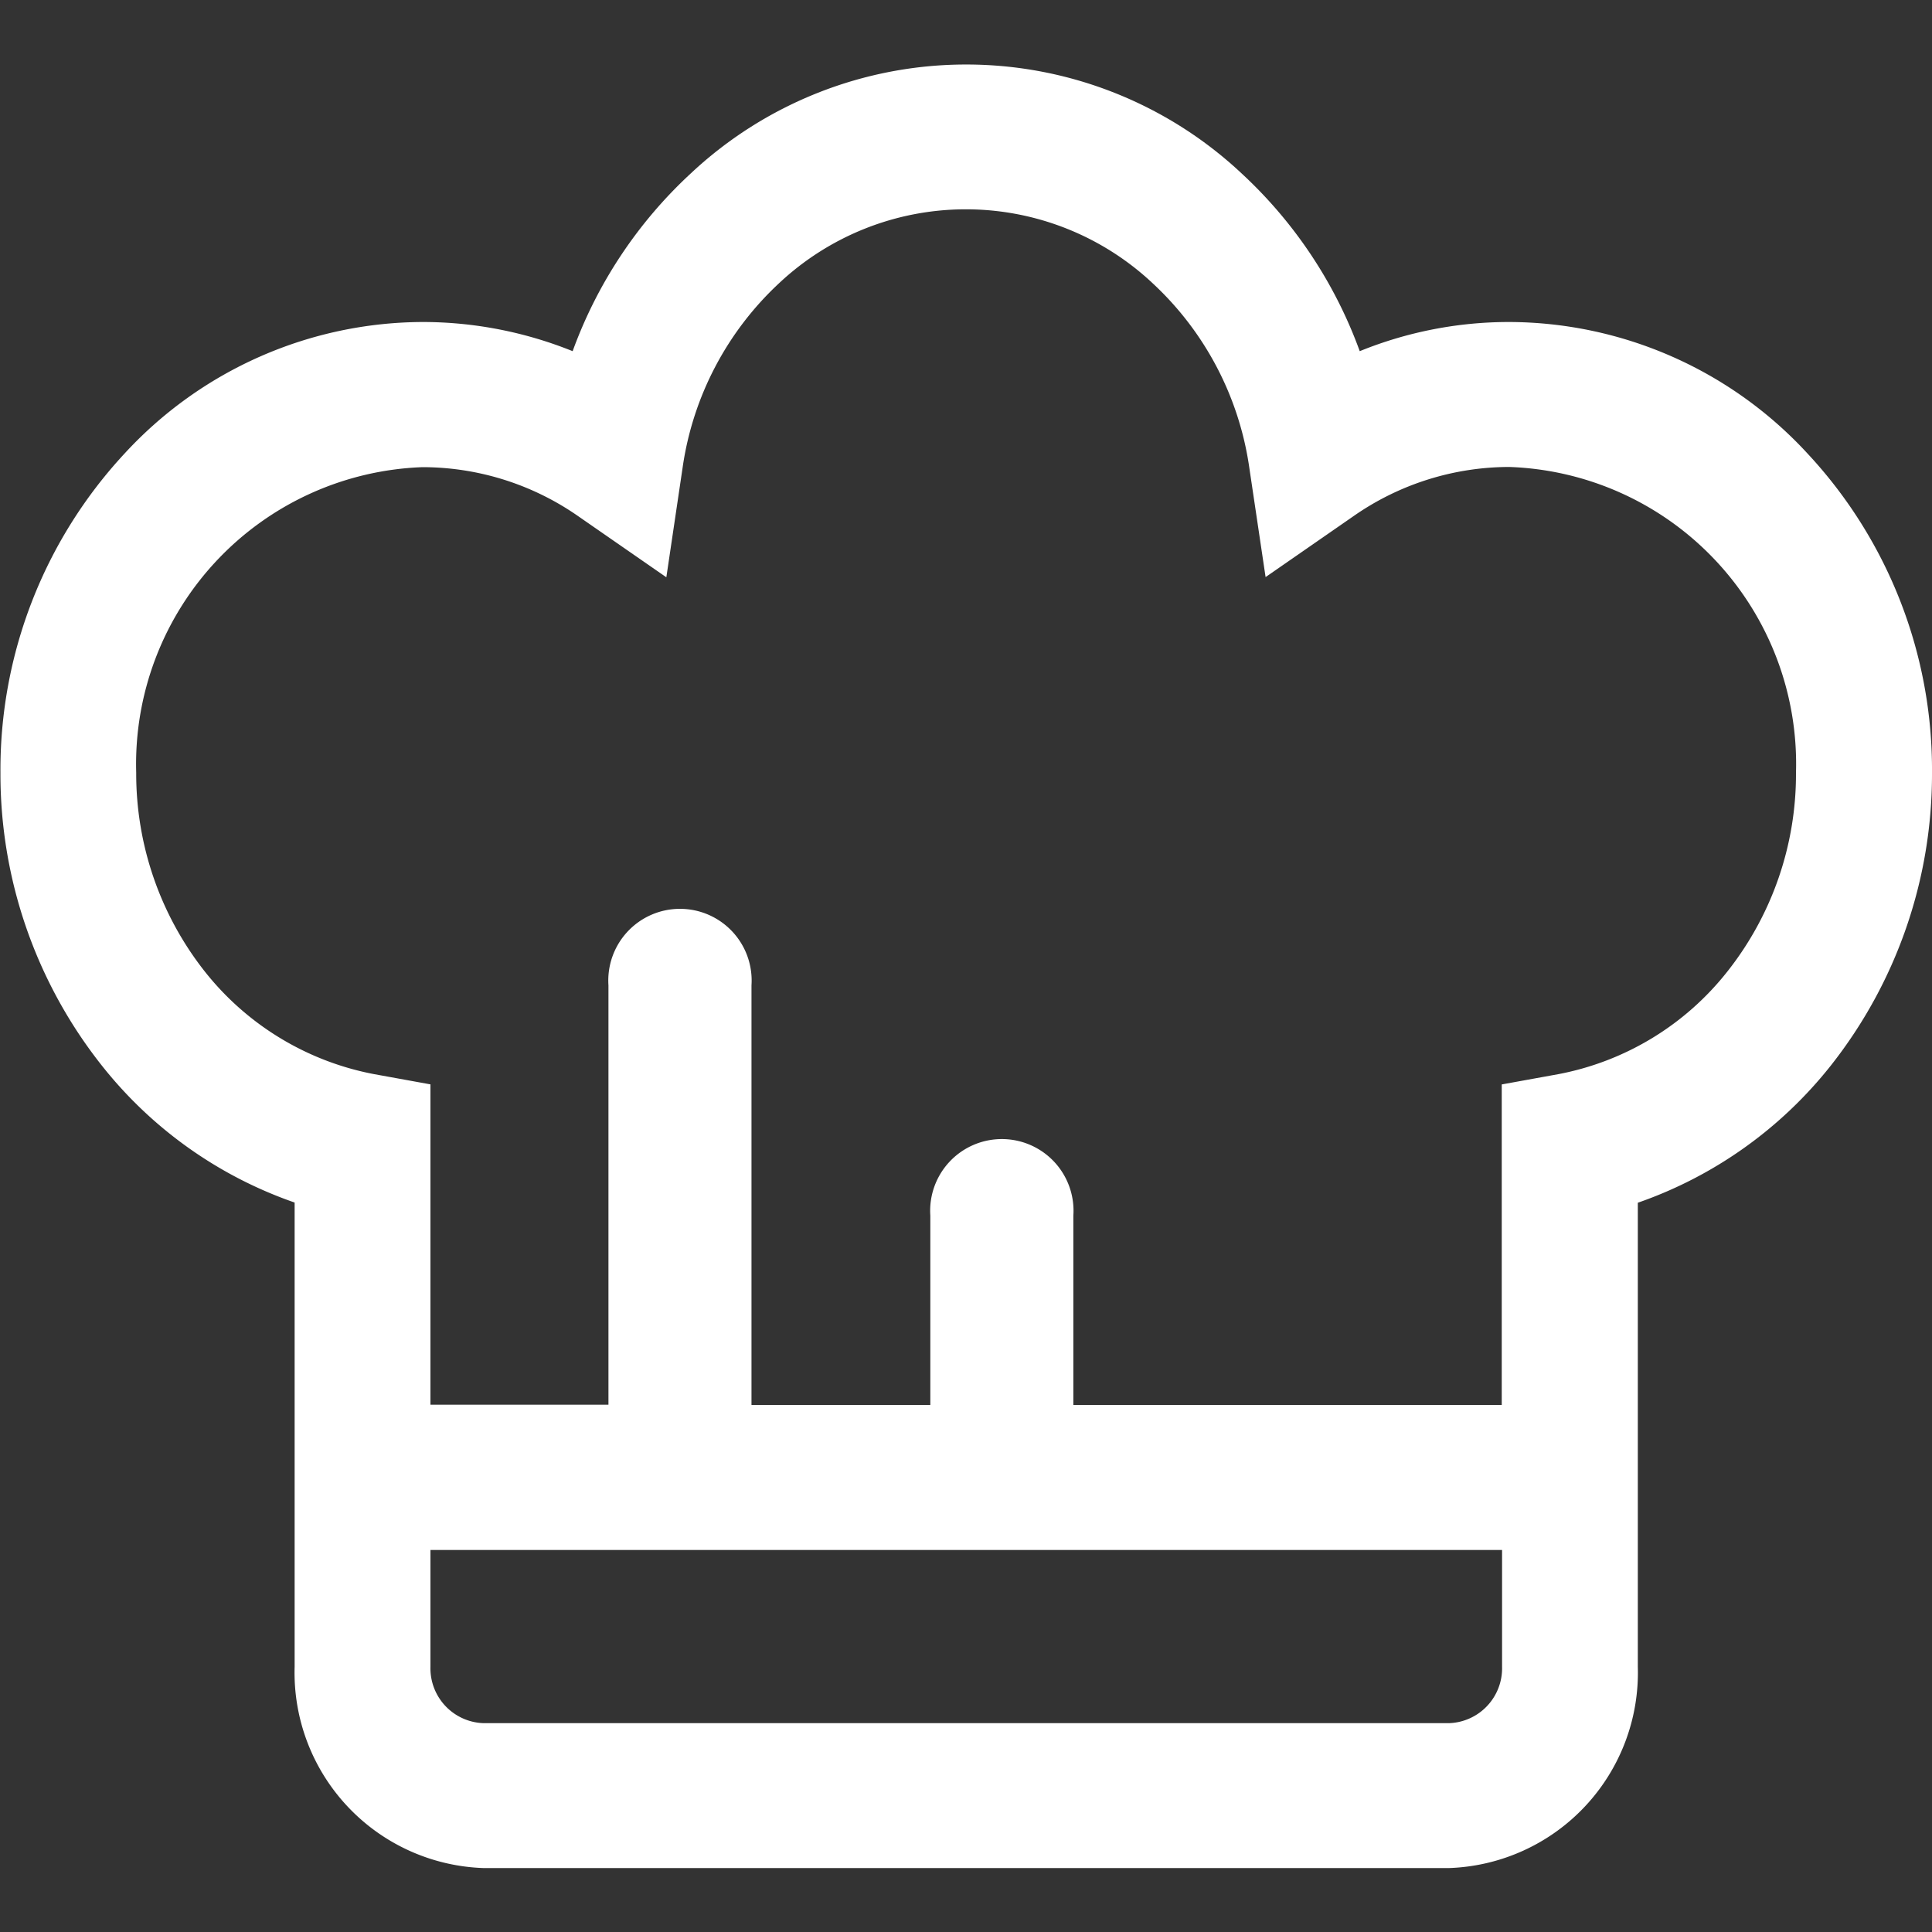<svg xmlns="http://www.w3.org/2000/svg" width="30" height="30" viewBox="0 0 30 30">
  <rect x="0" y="0" width="30" height="30" fill="#333333" stroke="none"/>
<defs>
    <style>
      .cls-1 {
        fill: #fff;
        fill-rule: evenodd;
      }
    </style>
  </defs>
  <path id="_03美食餐饮白" data-name="03美食餐饮白" class="cls-1" d="M318.432,460.542a6.571,6.571,0,0,1-3,2.134v7.206a3.036,3.036,0,0,1-2.928,3.125h-15a3.037,3.037,0,0,1-2.929-3.125v-7.209a6.554,6.554,0,0,1-3-2.135A7.286,7.286,0,0,1,290.007,456a7.212,7.212,0,0,1,1.924-4.954A6.319,6.319,0,0,1,296.57,449a6.23,6.23,0,0,1,2.322.453,7.017,7.017,0,0,1,1.831-2.757,6.253,6.253,0,0,1,8.56,0,7.028,7.028,0,0,1,1.831,2.757,6.156,6.156,0,0,1,2.322-.453,6.321,6.321,0,0,1,4.639,2.051A7.2,7.2,0,0,1,320,456.005,7.3,7.3,0,0,1,318.432,460.542Zm-21.748,9.34a0.852,0.852,0,0,0,.82.875h15a0.852,0.852,0,0,0,.82-0.875v-1.814H296.684v1.814Zm16.752-18.631a4.233,4.233,0,0,0-2.422.766l-1.362.944-0.255-1.713A4.843,4.843,0,0,0,307.9,448.4a4.238,4.238,0,0,0-5.805,0,4.85,4.85,0,0,0-1.494,2.851l-0.254,1.713-1.362-.944a4.235,4.235,0,0,0-2.422-.766A4.614,4.614,0,0,0,292.115,456a4.961,4.961,0,0,0,1.06,3.079,4.4,4.4,0,0,0,2.633,1.6l0.876,0.159v4.974h2.764V459.3a1.113,1.113,0,1,1,2.221,0v6.516h2.777v-2.941a1.113,1.113,0,1,1,2.221,0v2.941h6.652v-4.977l0.876-.159a4.383,4.383,0,0,0,2.632-1.6A4.941,4.941,0,0,0,317.888,456,4.614,4.614,0,0,0,313.436,451.251Z" transform="translate(-290 -444)"/>
</svg>
